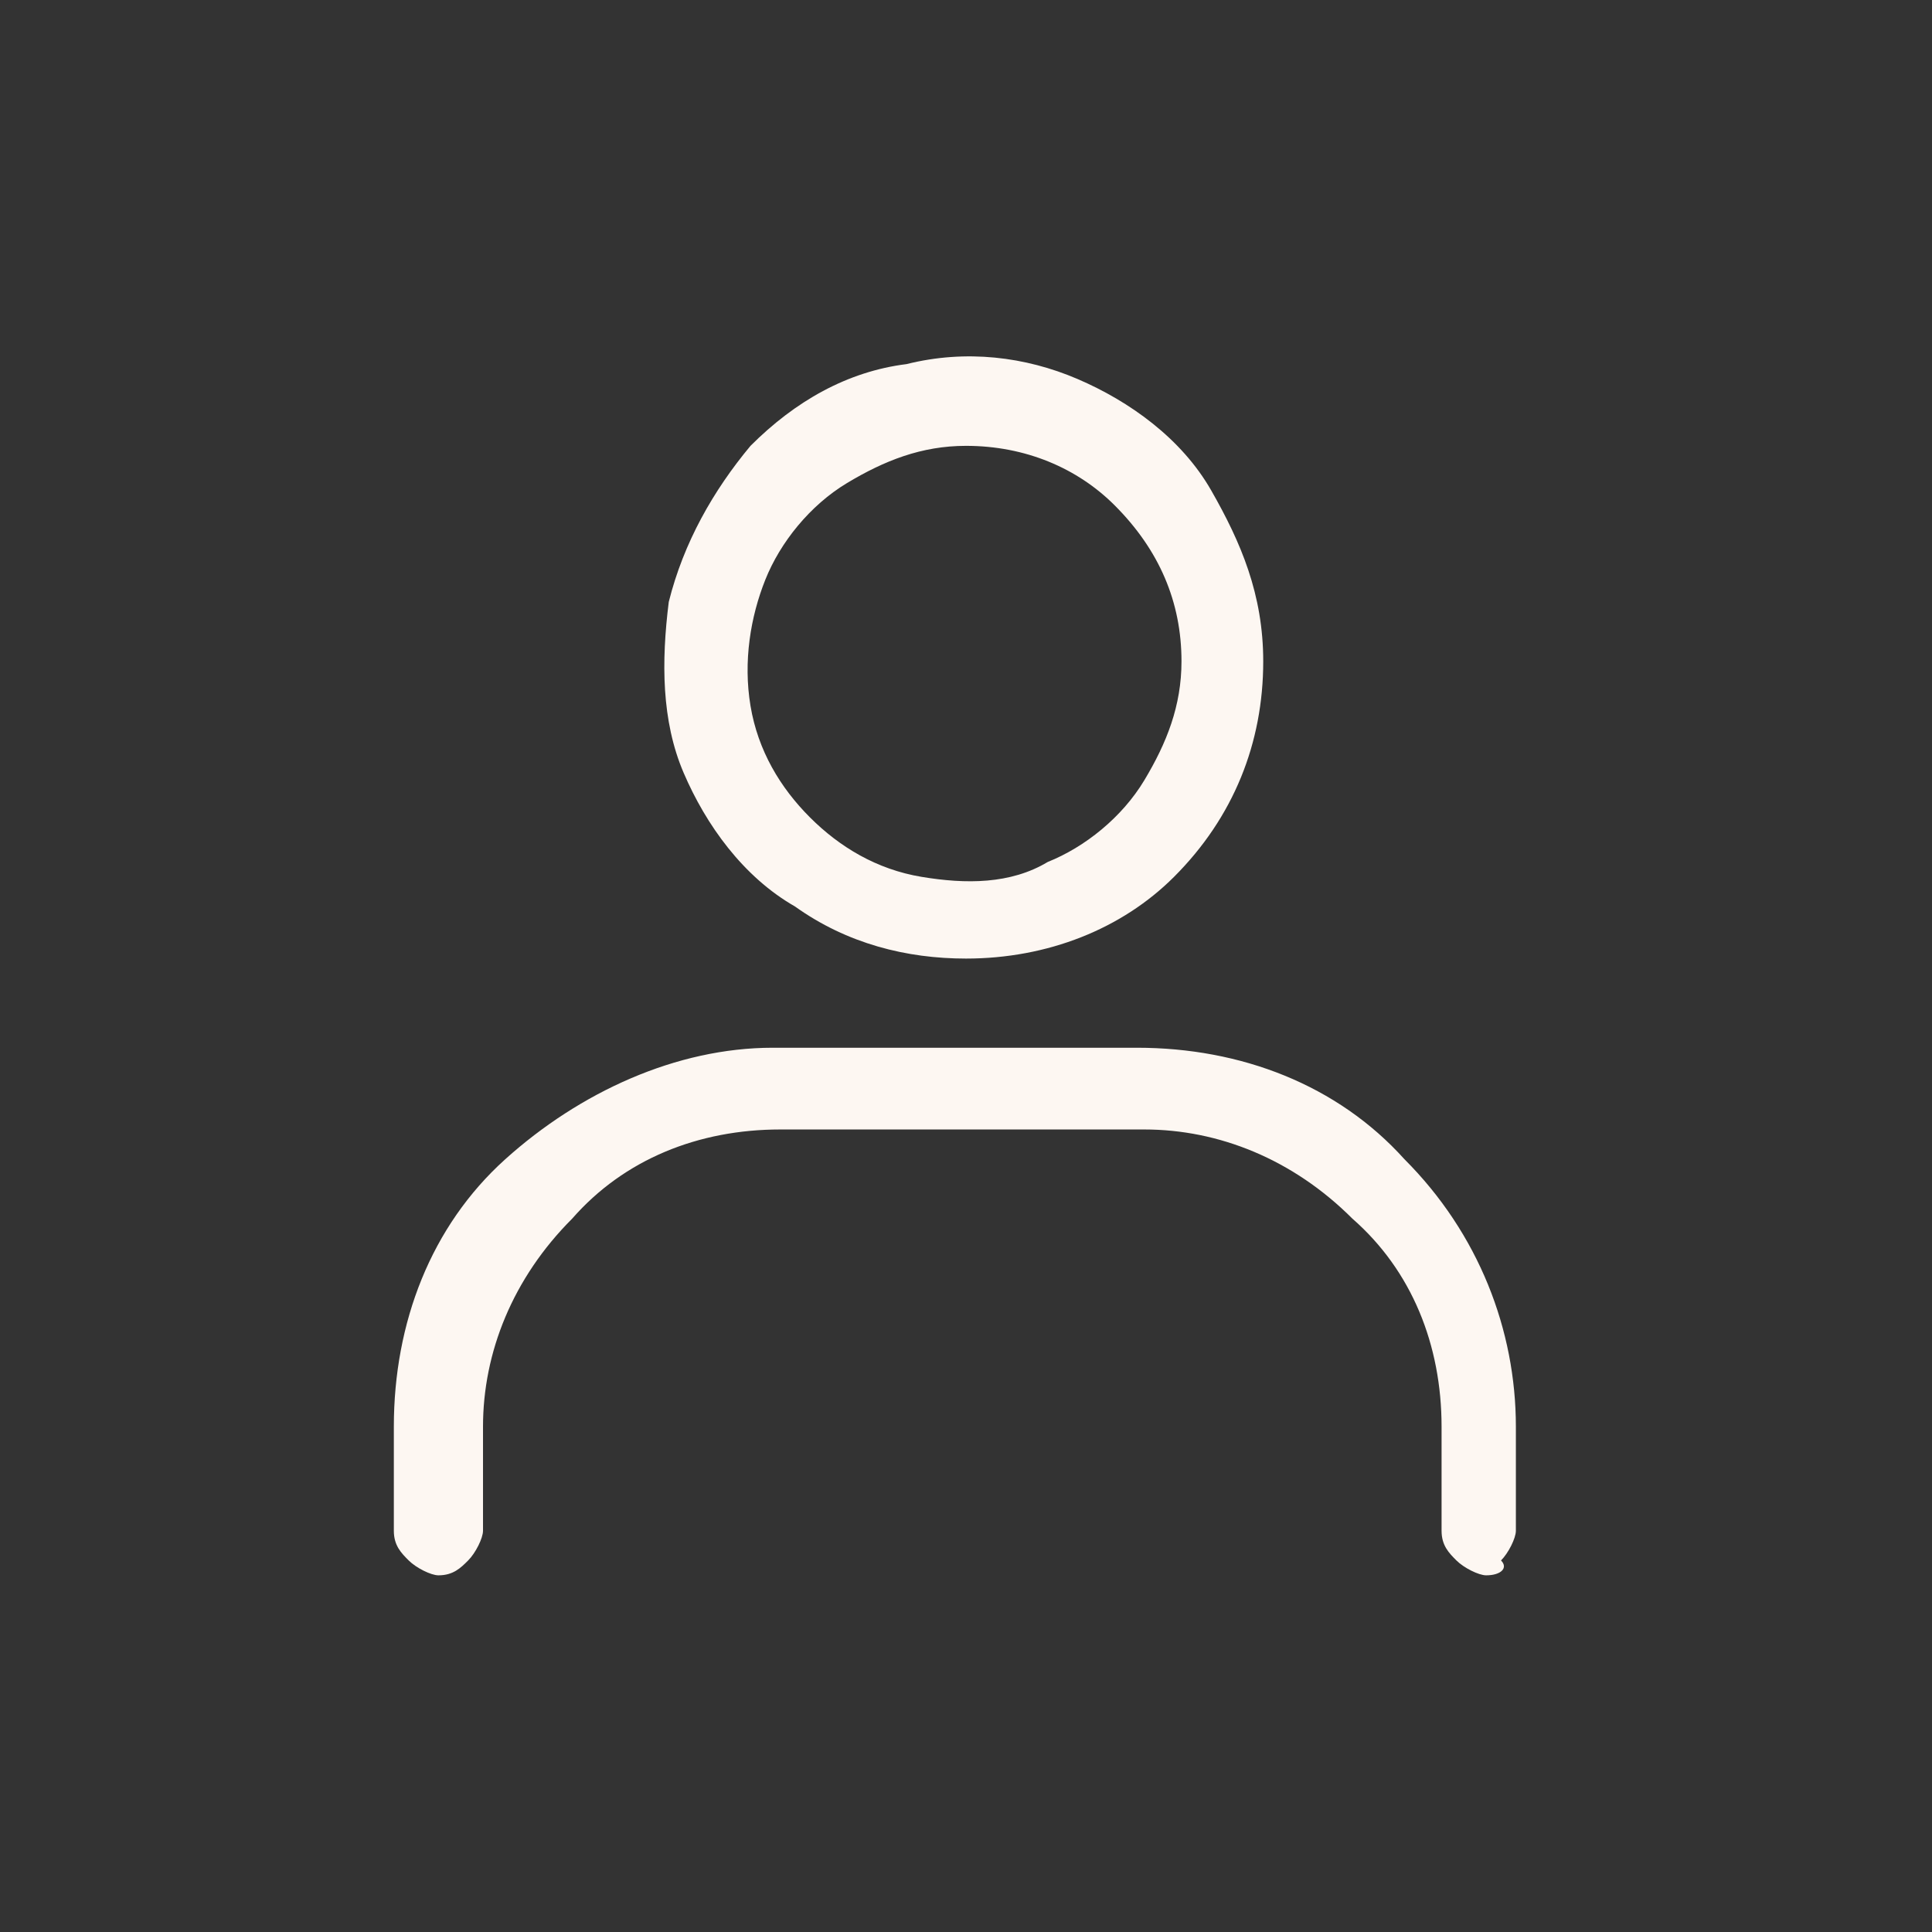 <?xml version="1.0" encoding="utf-8"?>
<!-- Generator: $$$/GeneralStr/196=Adobe Illustrator 27.6.0, SVG Export Plug-In . SVG Version: 6.00 Build 0)  -->
<svg version="1.1" id="Layer_1" xmlns="http://www.w3.org/2000/svg" xmlns:xlink="http://www.w3.org/1999/xlink" x="0px" y="0px"
	 width="26px" height="26px" viewBox="0 0 26 26" style="enable-background:new 0 0 26 26;" xml:space="preserve">
<rect x="0" y="0" width="26" height="26" fill="#333333" stroke="none"/>
<style type="text/css">
	.st0{fill:#FDF7F2;}
</style>
<path class="st0" d="M13,12.9c-0.8,0-1.6-0.2-2.3-0.7c-0.7-0.4-1.2-1.1-1.5-1.8C8.9,9.7,8.9,8.9,9,8.1C9.2,7.3,9.6,6.6,10.1,6
	c0.6-0.6,1.3-1,2.1-1.1c0.8-0.2,1.6-0.1,2.3,0.2c0.7,0.3,1.4,0.8,1.8,1.5c0.4,0.7,0.7,1.4,0.7,2.3c0,1.1-0.4,2.1-1.2,2.9
	C15.1,12.5,14.1,12.9,13,12.9z M13,6c-0.6,0-1.1,0.2-1.6,0.5c-0.5,0.3-0.9,0.8-1.1,1.3c-0.2,0.5-0.3,1.1-0.2,1.7
	c0.1,0.6,0.4,1.1,0.8,1.5c0.4,0.4,0.9,0.7,1.5,0.8c0.6,0.1,1.2,0.1,1.7-0.2c0.5-0.2,1-0.6,1.3-1.1c0.3-0.5,0.5-1,0.5-1.6
	c0-0.8-0.3-1.5-0.9-2.1C14.5,6.3,13.8,6,13,6z"/>
<path class="st0" d="M20,21.2c-0.1,0-0.3-0.1-0.4-0.2c-0.1-0.1-0.2-0.2-0.2-0.4v-1.4c0-1.1-0.4-2.1-1.2-2.8
	c-0.8-0.8-1.8-1.2-2.8-1.2h-4.9c-1.1,0-2.1,0.4-2.8,1.2c-0.8,0.8-1.2,1.8-1.2,2.8v1.4c0,0.1-0.1,0.3-0.2,0.4
	c-0.1,0.1-0.2,0.2-0.4,0.2c-0.1,0-0.3-0.1-0.4-0.2c-0.1-0.1-0.2-0.2-0.2-0.4v-1.4c0-1.4,0.5-2.7,1.5-3.6s2.3-1.5,3.6-1.5h4.9
	c1.4,0,2.7,0.5,3.6,1.5c1,1,1.5,2.3,1.5,3.6v1.4c0,0.1-0.1,0.3-0.2,0.4C20.3,21.1,20.2,21.2,20,21.2z"/>
</svg>
